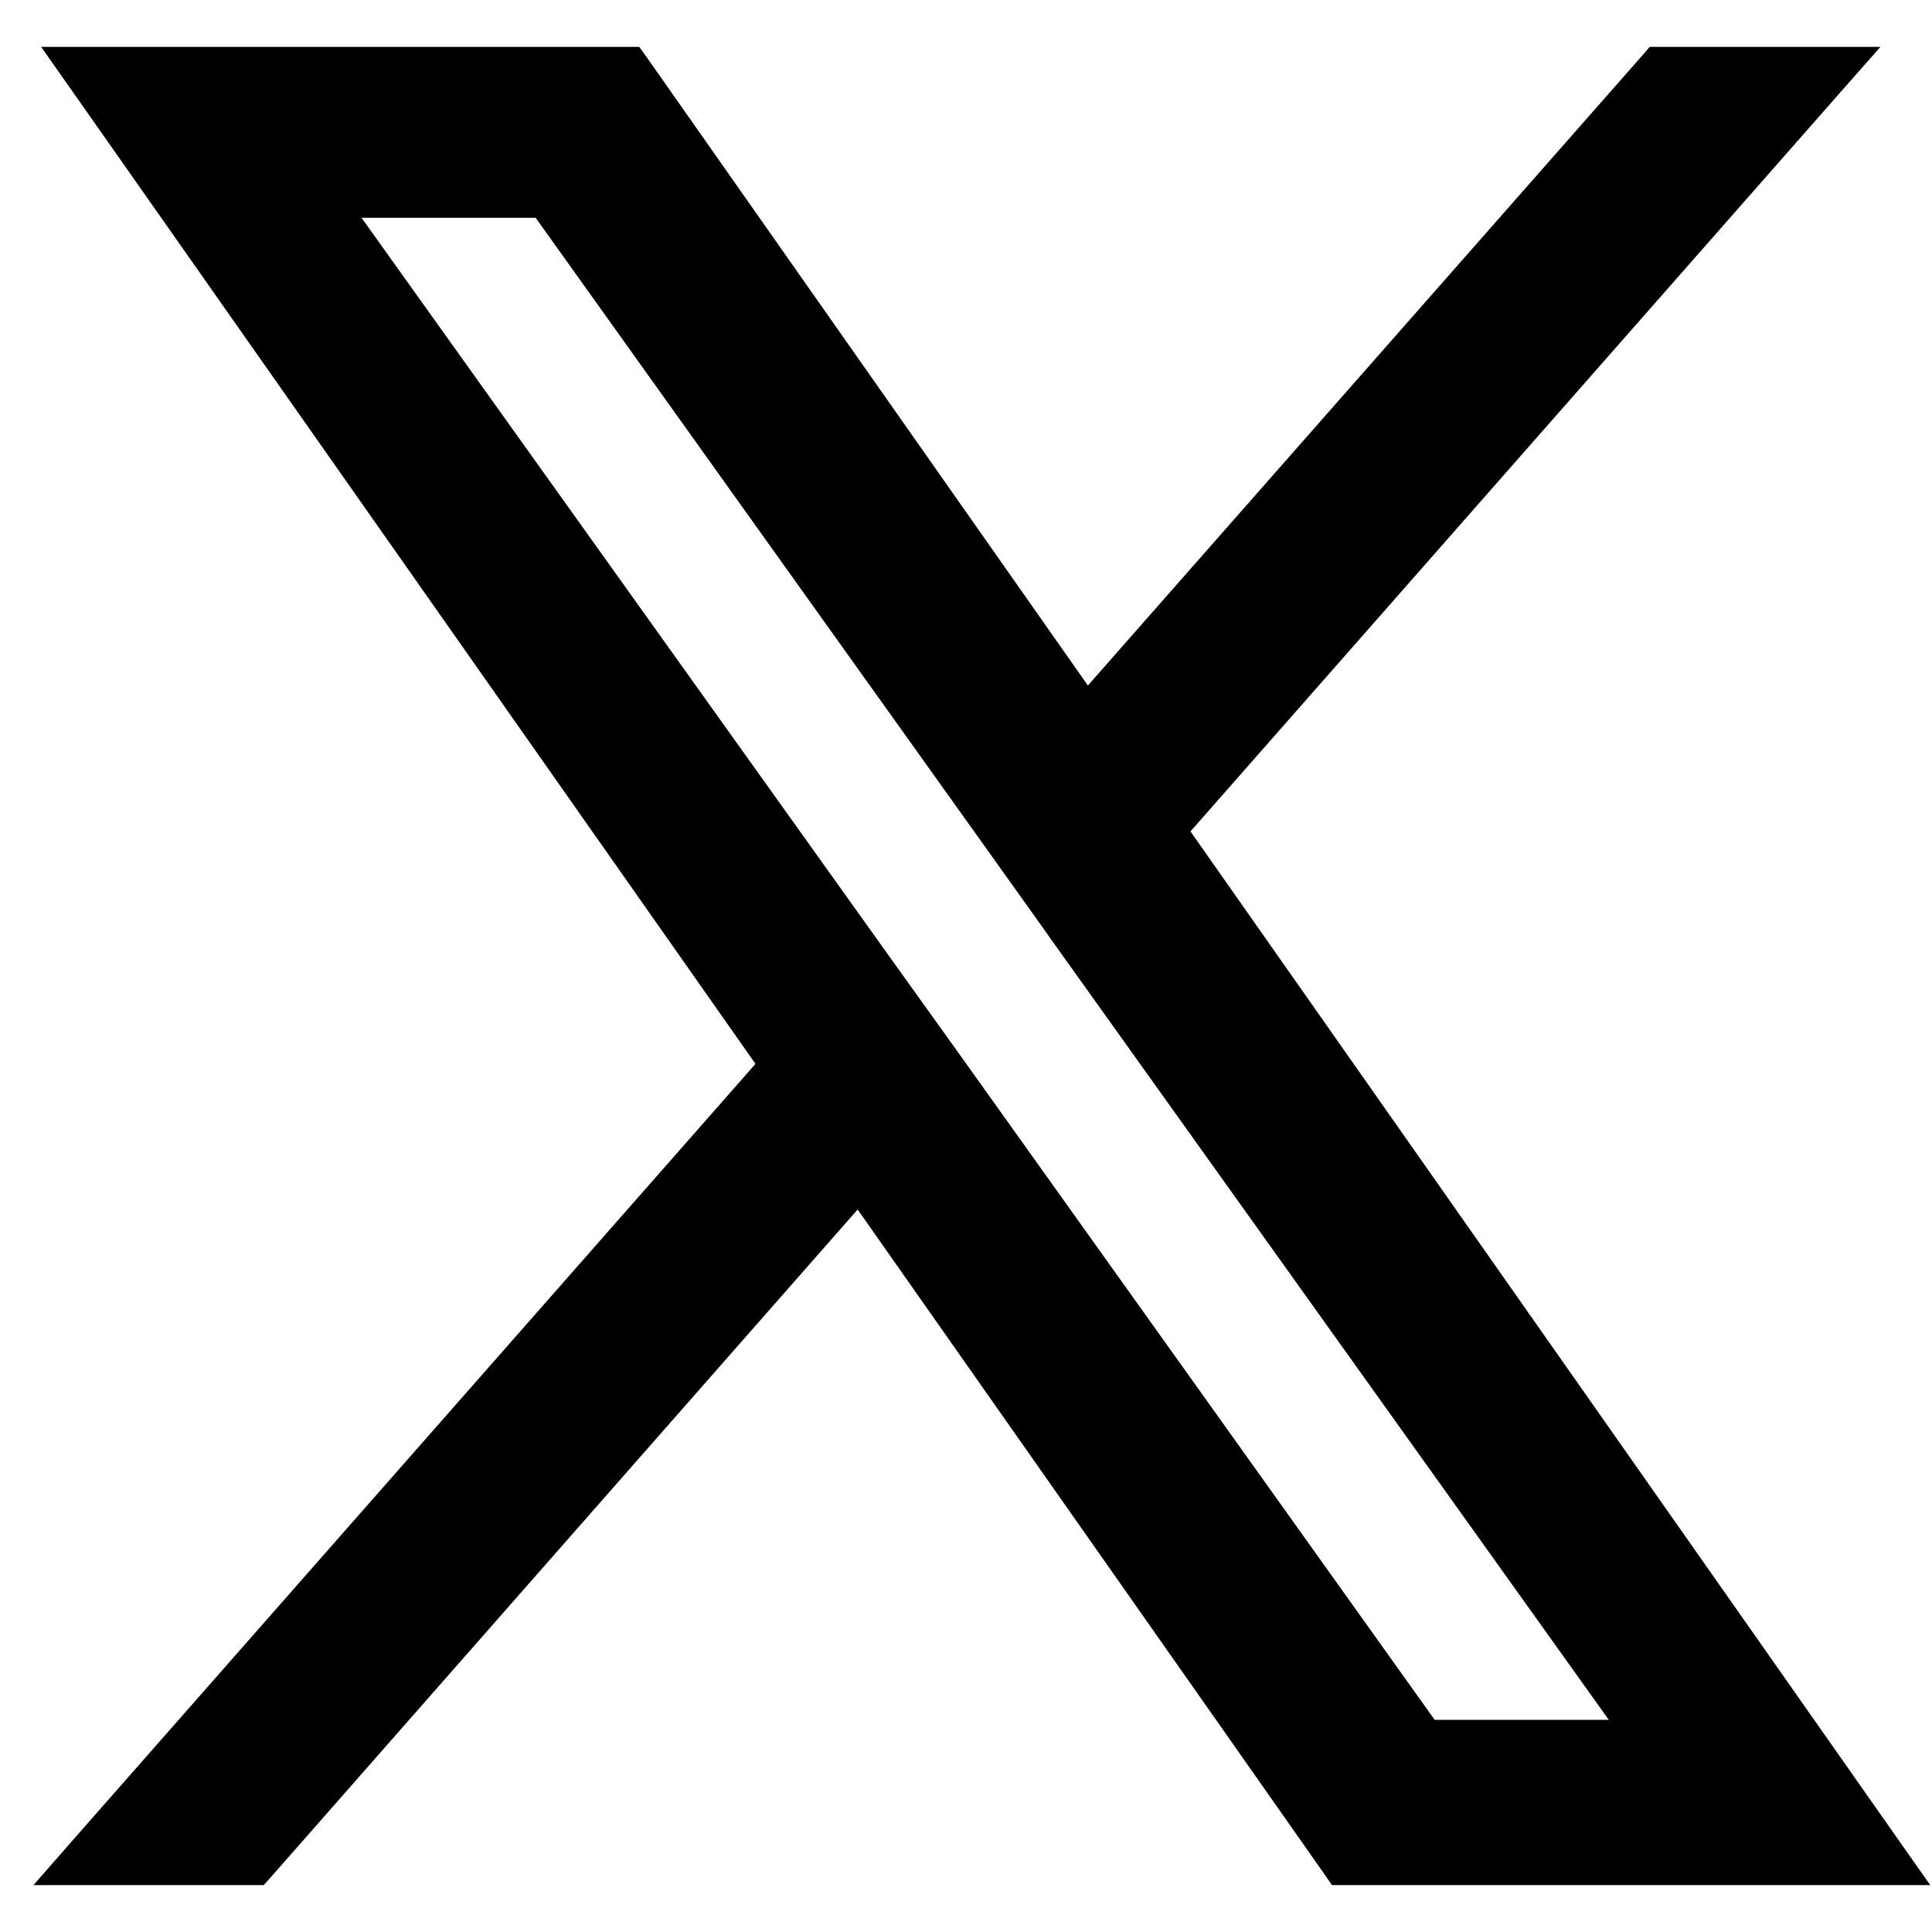 <svg width="13" height="13" viewBox="0 0 13 13" fill="none" xmlns="http://www.w3.org/2000/svg">
<path d="M7.312 4.762L4.282 0.447L4.254 0.408H4.206H0.633H0.455L0.557 0.553L5.201 7.165L0.563 12.439L0.429 12.592H0.633H1.691H1.733L1.761 12.561L5.779 7.989L8.984 12.553L9.011 12.592H9.059H12.633H12.81L12.708 12.447L7.893 5.588L12.313 0.561L12.448 0.408H12.244H11.185H11.143L11.116 0.439L7.312 4.762ZM6.401 7.176L6.401 7.176L5.925 6.512L5.925 6.512L2.253 1.373H3.652L6.673 5.601L6.673 5.601L7.147 6.265L7.147 6.266L11.005 11.665H9.606L6.401 7.176Z" fill="black" stroke="black" stroke-width="0.185"/>
</svg>
